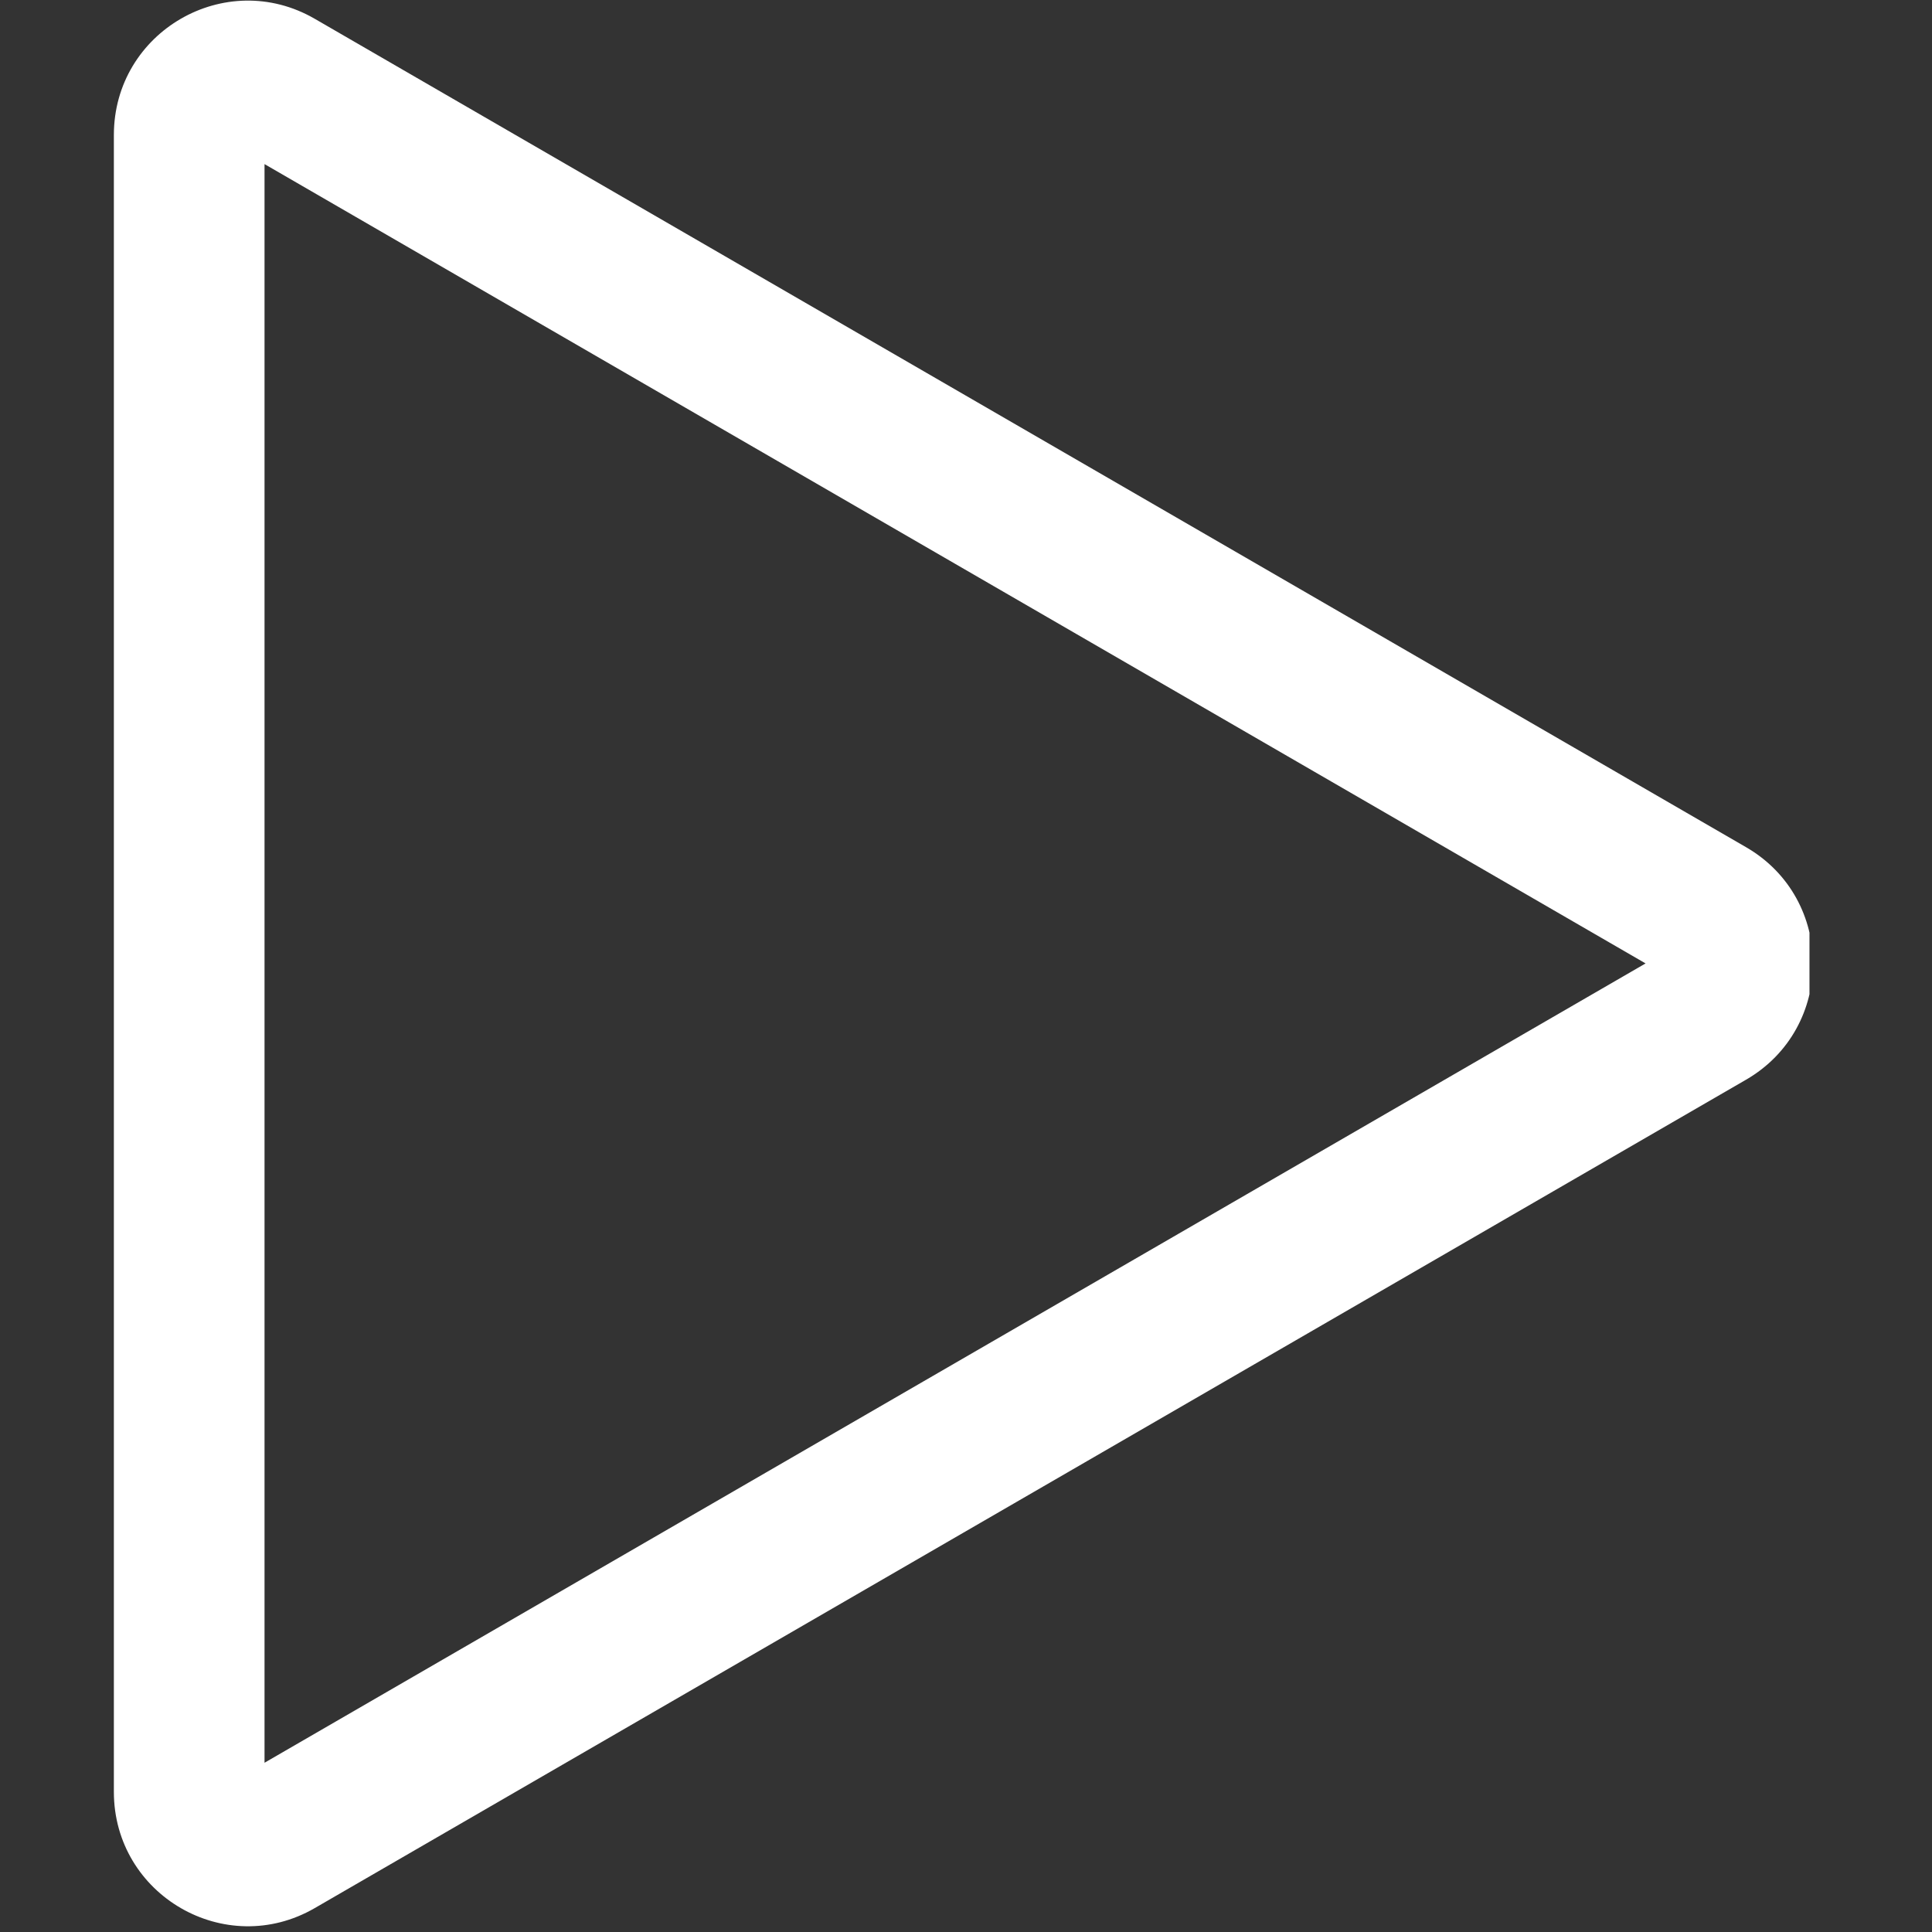 <?xml version="1.0" encoding="UTF-8"?> <svg xmlns="http://www.w3.org/2000/svg" xmlns:xlink="http://www.w3.org/1999/xlink" width="250" zoomAndPan="magnify" viewBox="0 0 187.5 187.5" height="250" preserveAspectRatio="xMidYMid meet" version="1.0"><rect x="0" y="0" width="187.5" height="187.5" fill="#333333" stroke="none"/><defs><clipPath id="c56762419d"><path d="M 11.051 0 L 175.609 0 L 175.609 187 L 11.051 187 Z M 11.051 0 " clip-rule="nonzero"></path></clipPath></defs><g clip-path="url(#c56762419d)"><path fill="#ffffff" d="M 159.703 93.5 L 25.672 171.074 L 25.672 15.926 Z M 169.453 82.219 C 178.117 87.23 178.117 99.77 169.453 104.785 L 30.547 185.18 C 21.883 190.195 11.051 183.926 11.051 173.895 L 11.051 13.105 C 11.051 3.074 21.883 -3.191 30.547 1.824 Z M 169.453 82.219 " fill-opacity="1" fill-rule="evenodd"></path></g></svg> 